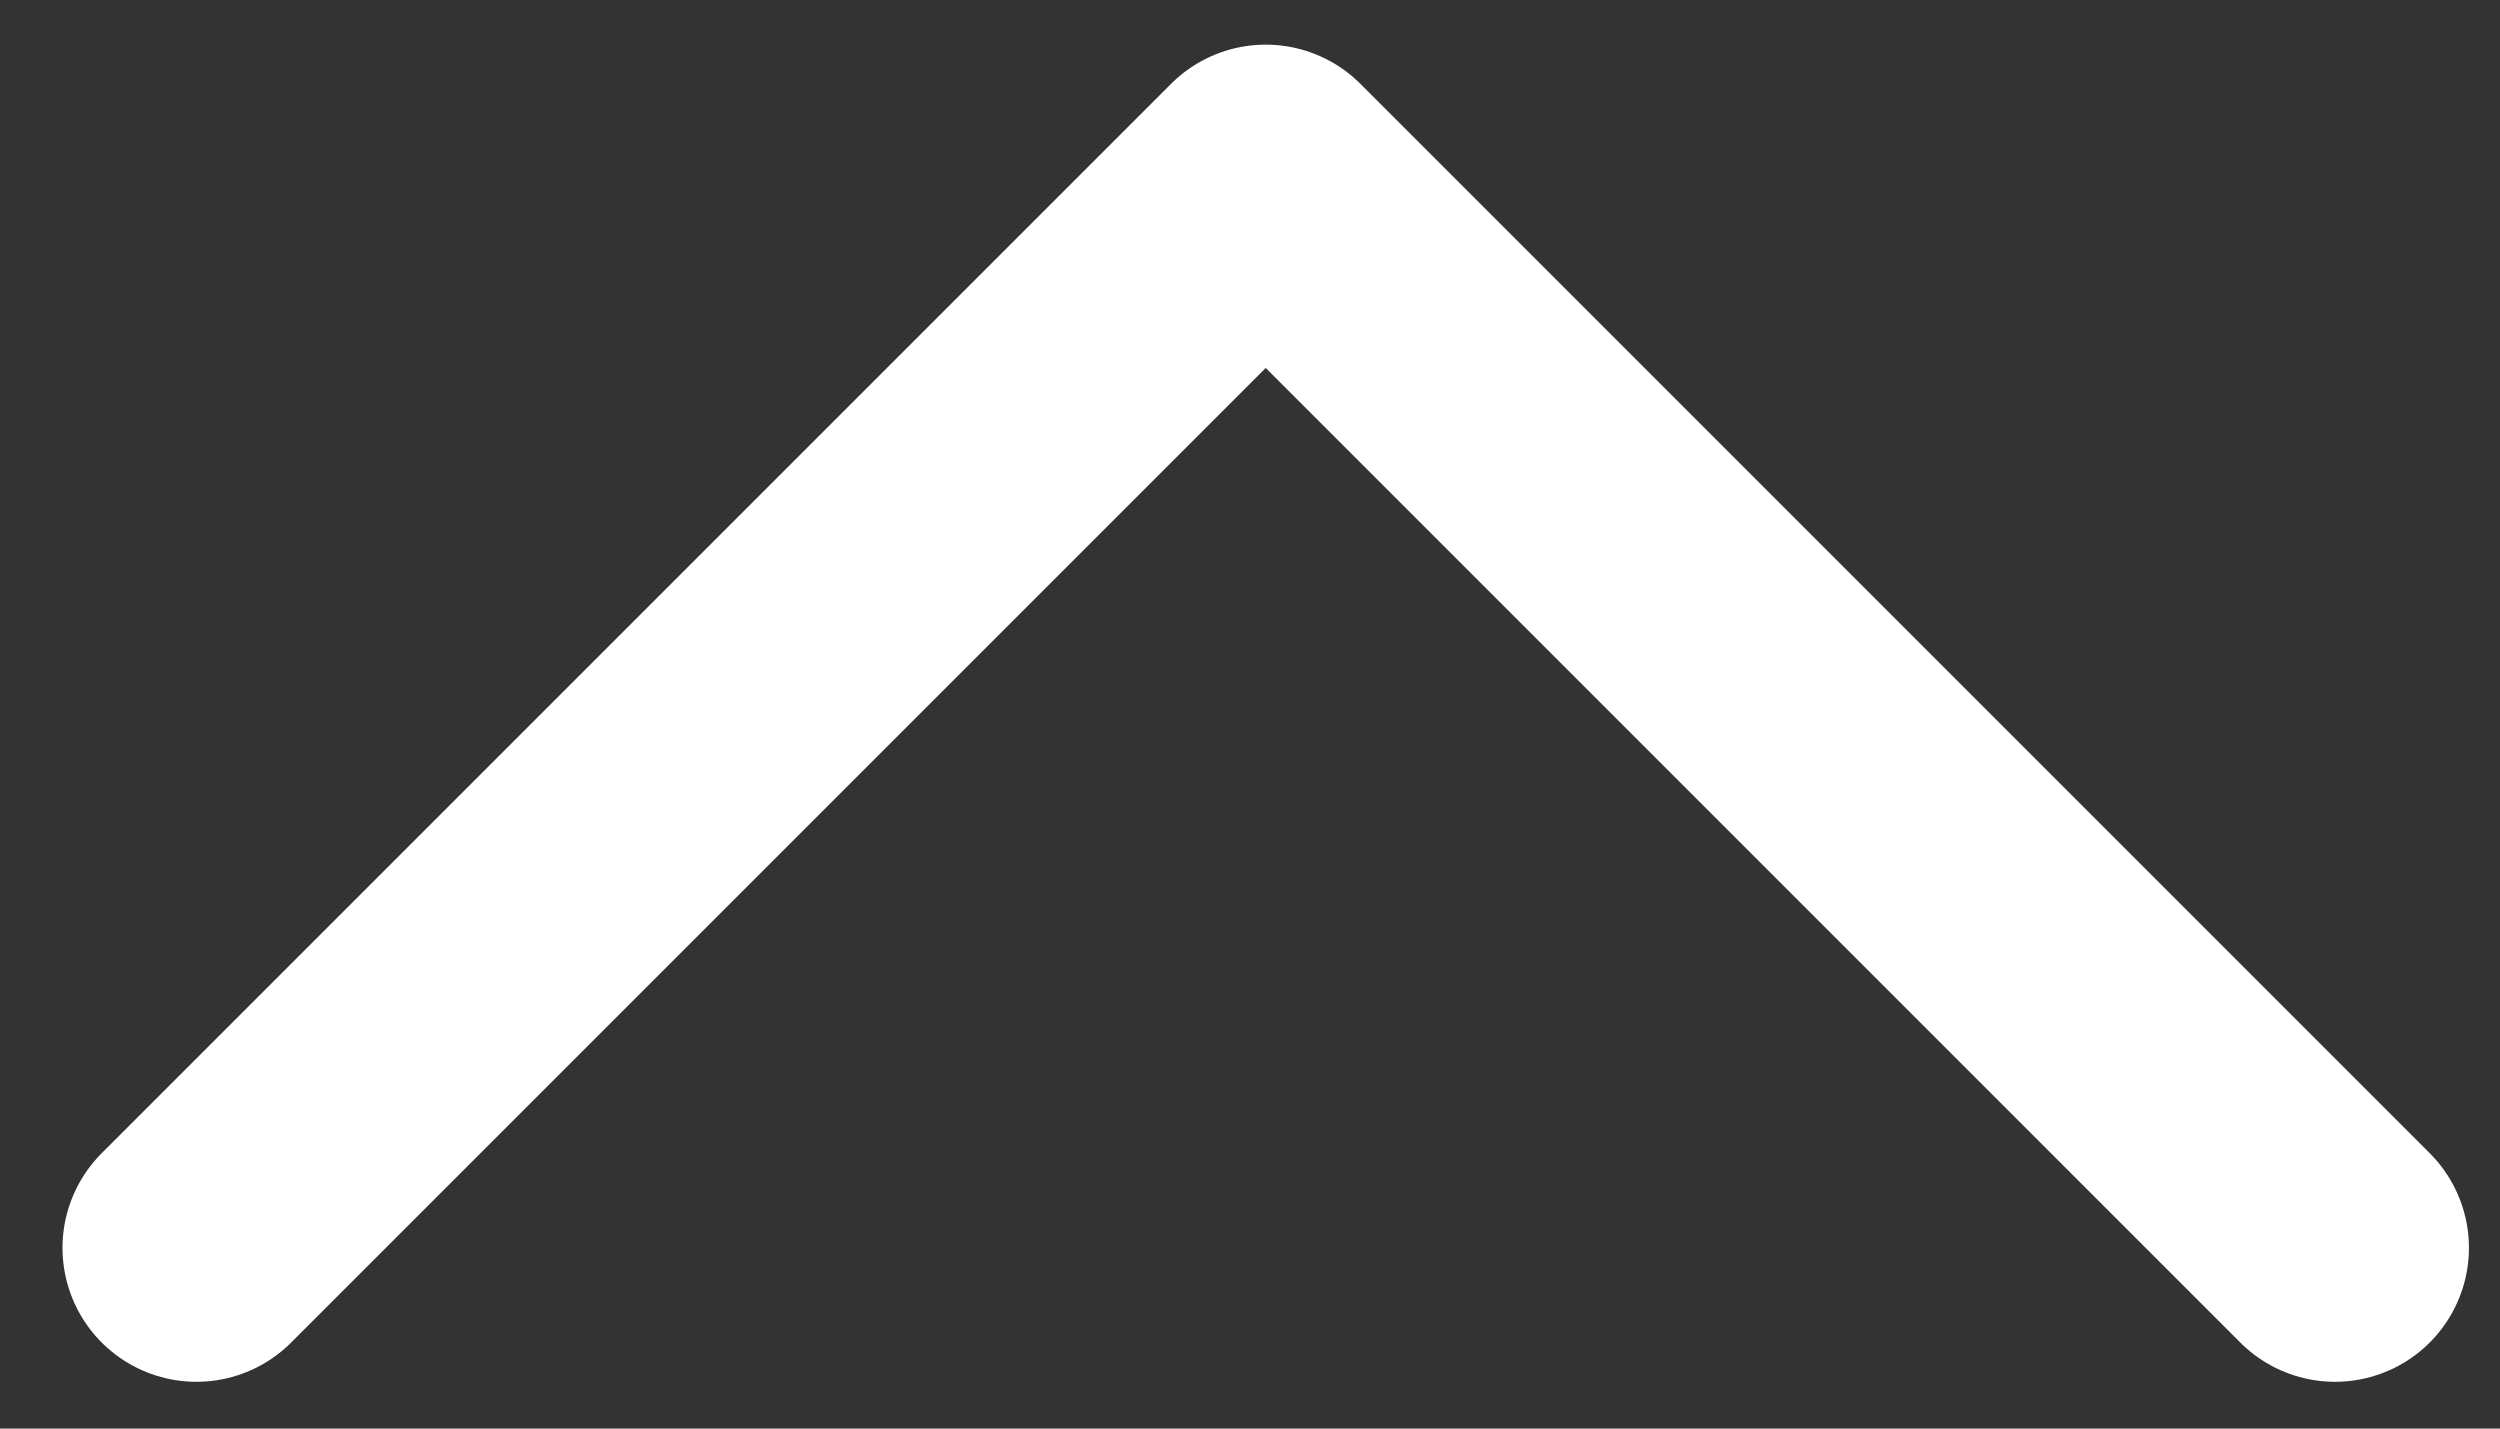 <svg xmlns="http://www.w3.org/2000/svg" width="28" height="16" viewBox="0 0 28 16" fill="none">
    <rect x="0" y="0" width="28" height="16" fill="#333333" stroke="none"/>
    <path d="M2.2 13.976L14.176 2L26.152 13.976" stroke="white" stroke-width="3" stroke-linecap="round" stroke-linejoin="round"/>
</svg>